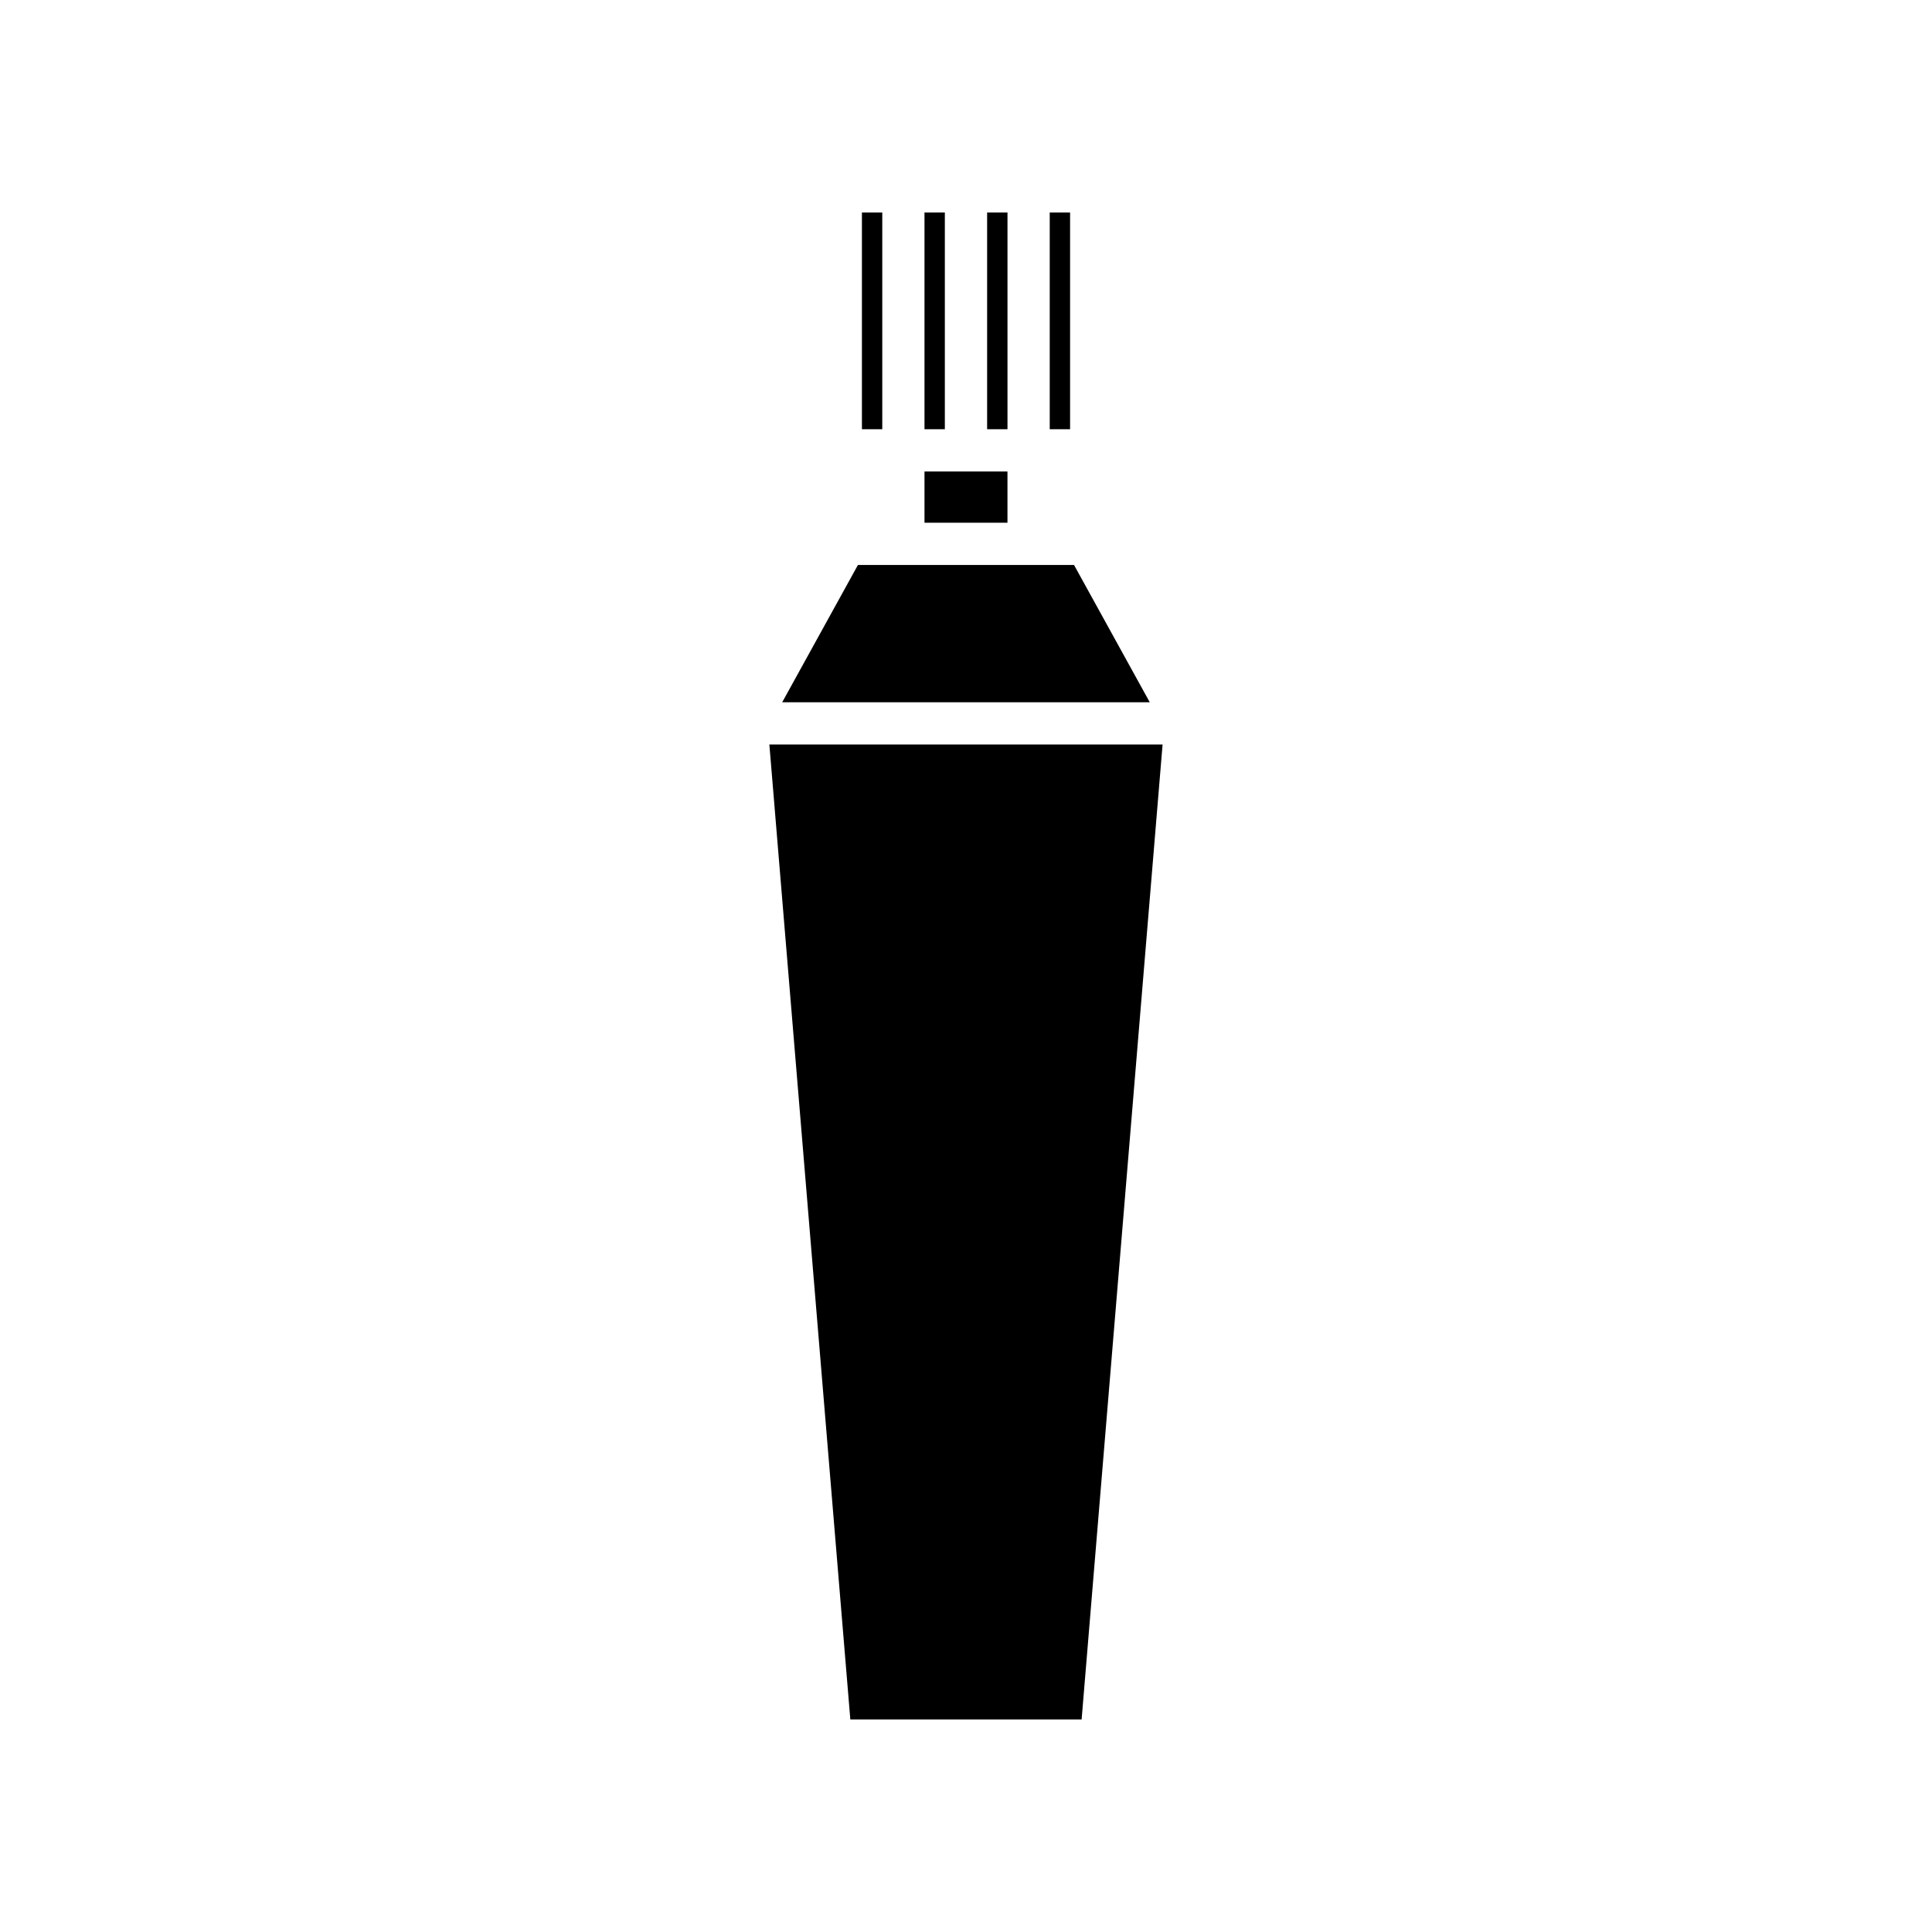 <?xml version="1.0" encoding="UTF-8"?>
<!-- Uploaded to: ICON Repo, www.iconrepo.com, Generator: ICON Repo Mixer Tools -->
<svg fill="#000000" width="800px" height="800px" version="1.1" viewBox="144 144 512 512" xmlns="http://www.w3.org/2000/svg">
 <g>
  <path d="m422.19 200.31h5.391v57.441h-5.391z"/>
  <path d="m405.6 200.31h5.394v57.441h-5.394z"/>
  <path d="m389 200.31h5.394v57.441h-5.394z"/>
  <path d="m389 268.95h21.988v13.578h-21.988z"/>
  <path d="m372.42 200.31h5.391v57.441h-5.391z"/>
  <path d="m448.7 330.11-20.07-36.383h-57.27l-20.07 36.383z"/>
  <path d="m347.89 341.3 21.457 258.38h61.293l21.457-258.38z"/>
 </g>
</svg>
